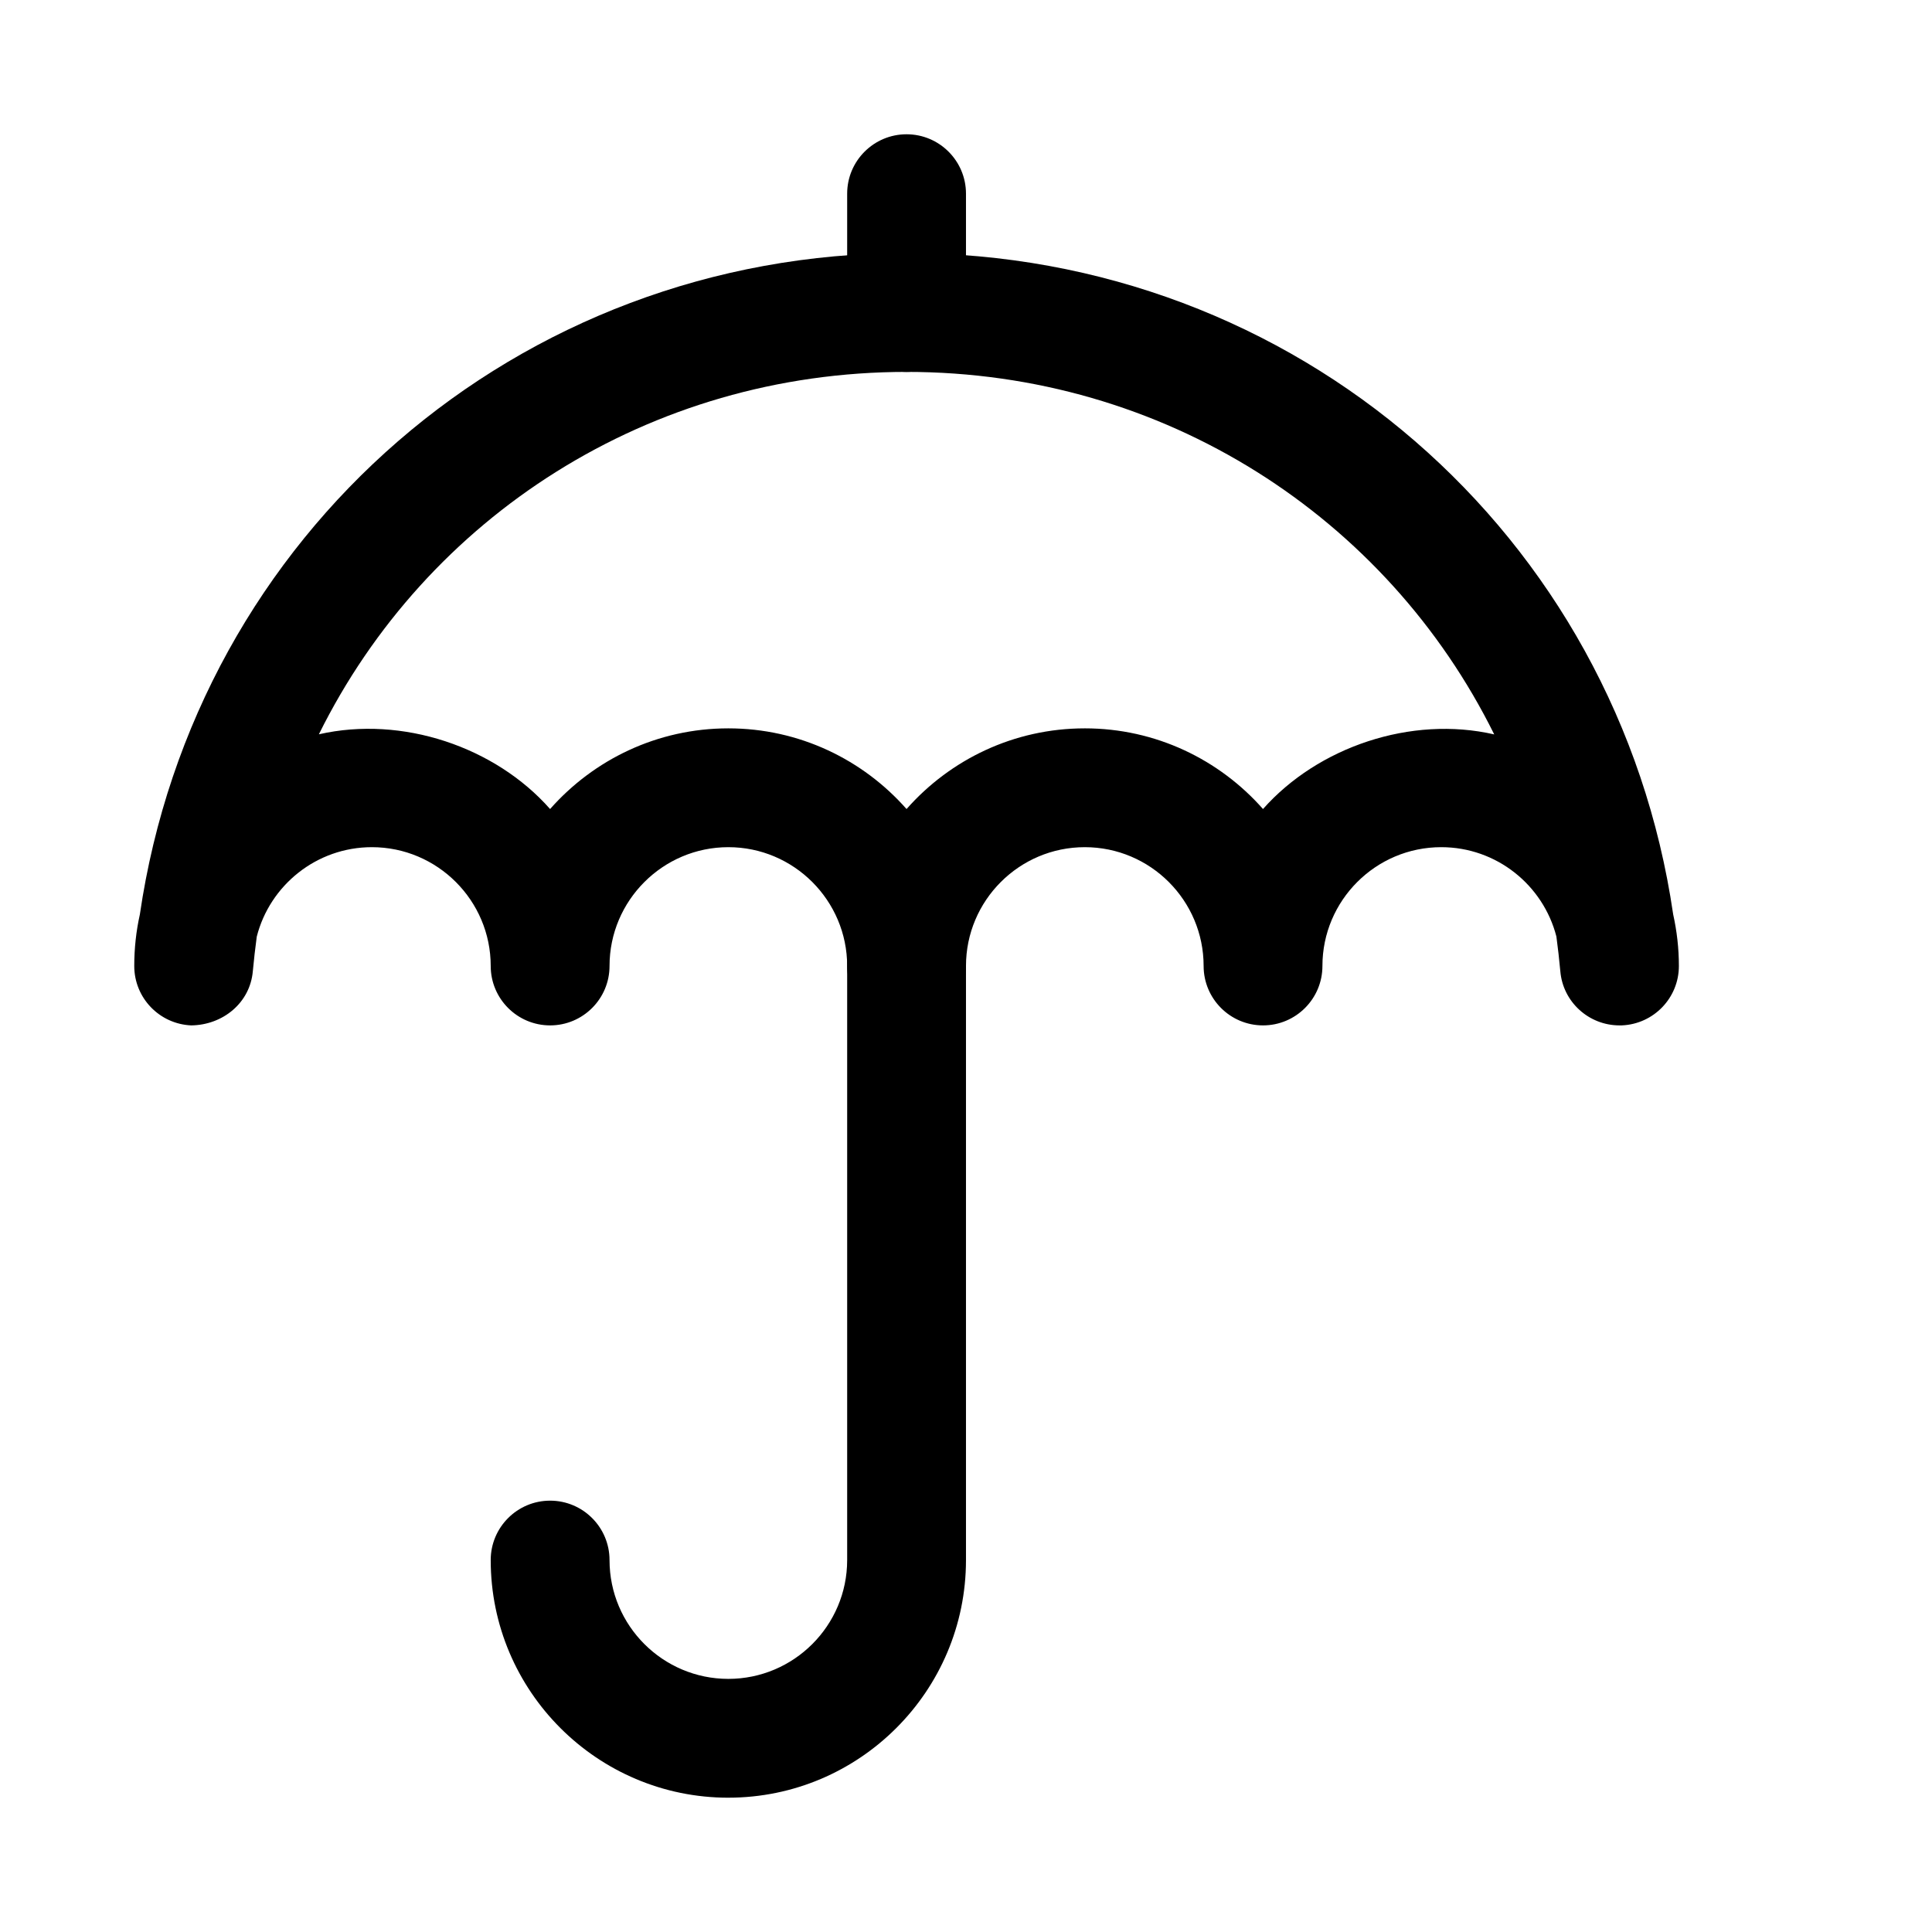 <?xml version="1.0" encoding="UTF-8"?>
<!-- Uploaded to: SVG Repo, www.svgrepo.com, Generator: SVG Repo Mixer Tools -->
<svg fill="#000000" width="800px" height="800px" version="1.1" viewBox="144 144 512 512" xmlns="http://www.w3.org/2000/svg">
 <g>
  <path d="m337.02 620.41c-34.73 0-62.977-28.246-62.977-62.977 0-8.691 7.055-15.742 15.742-15.742 8.691 0 15.746 7.055 15.746 15.742 0 17.383 14.137 31.488 31.488 31.488 17.352 0 31.488-14.105 31.488-31.488v-157.44c0-8.691 7.055-15.742 15.742-15.742 8.691-0.004 15.746 7.051 15.746 15.742v157.44c0 34.73-28.246 62.973-62.977 62.973z"/>
  <path d="m573.18 415.74c-8.125 0-14.988-6.203-15.68-14.359-0.285-3.086-0.629-6.141-1.039-9.195-3.496-13.602-15.84-23.676-30.516-23.676-17.383 0-31.488 14.137-31.488 31.488 0 8.691-7.055 15.742-15.742 15.742-8.691 0-15.742-7.055-15.742-15.742 0-17.352-14.105-31.488-31.488-31.488-17.383 0-31.488 14.137-31.488 31.488 0 8.691-7.055 15.742-15.742 15.742-8.695 0-15.746-7.055-15.746-15.742 0-17.352-14.137-31.488-31.488-31.488-17.352 0-31.488 14.137-31.488 31.488 0 8.691-7.055 15.742-15.742 15.742-8.695 0-15.746-7.055-15.746-15.742 0-17.352-14.137-31.488-31.488-31.488-14.676 0-27.051 10.105-30.512 23.711-0.41 3.023-0.754 6.078-1.039 9.133-0.727 8.438-7.969 14.293-16.344 14.387-8.438-0.379-15.082-7.305-15.082-15.742 0-4.691 0.504-9.258 1.48-13.633 14.734-100.77 100-175.3 203.19-175.3 103.16 0 188.43 74.5 203.16 175.26 0.977 4.41 1.512 8.977 1.512 13.668 0 8.438-6.644 15.367-15.082 15.742h-0.66zm-141.7-78.719c18.797 0 35.676 8.281 47.23 21.379 14.547-16.438 39.234-24.844 61.277-19.773-28.5-57.562-87.508-96.07-155.74-96.07-68.266 0-127.27 38.508-155.74 96.039 22.102-5.039 46.758 3.336 61.273 19.805 11.559-13.098 28.434-21.379 47.234-21.379 18.797 0 35.676 8.281 47.23 21.379 11.559-13.098 28.434-21.379 47.234-21.379z"/>
  <path d="m384.25 242.56c-8.691 0-15.742-7.055-15.742-15.746v-31.488c0-8.688 7.051-15.742 15.742-15.742s15.746 7.055 15.746 15.742v31.488c0 8.691-7.055 15.746-15.746 15.746z"/>
 </g>
</svg>